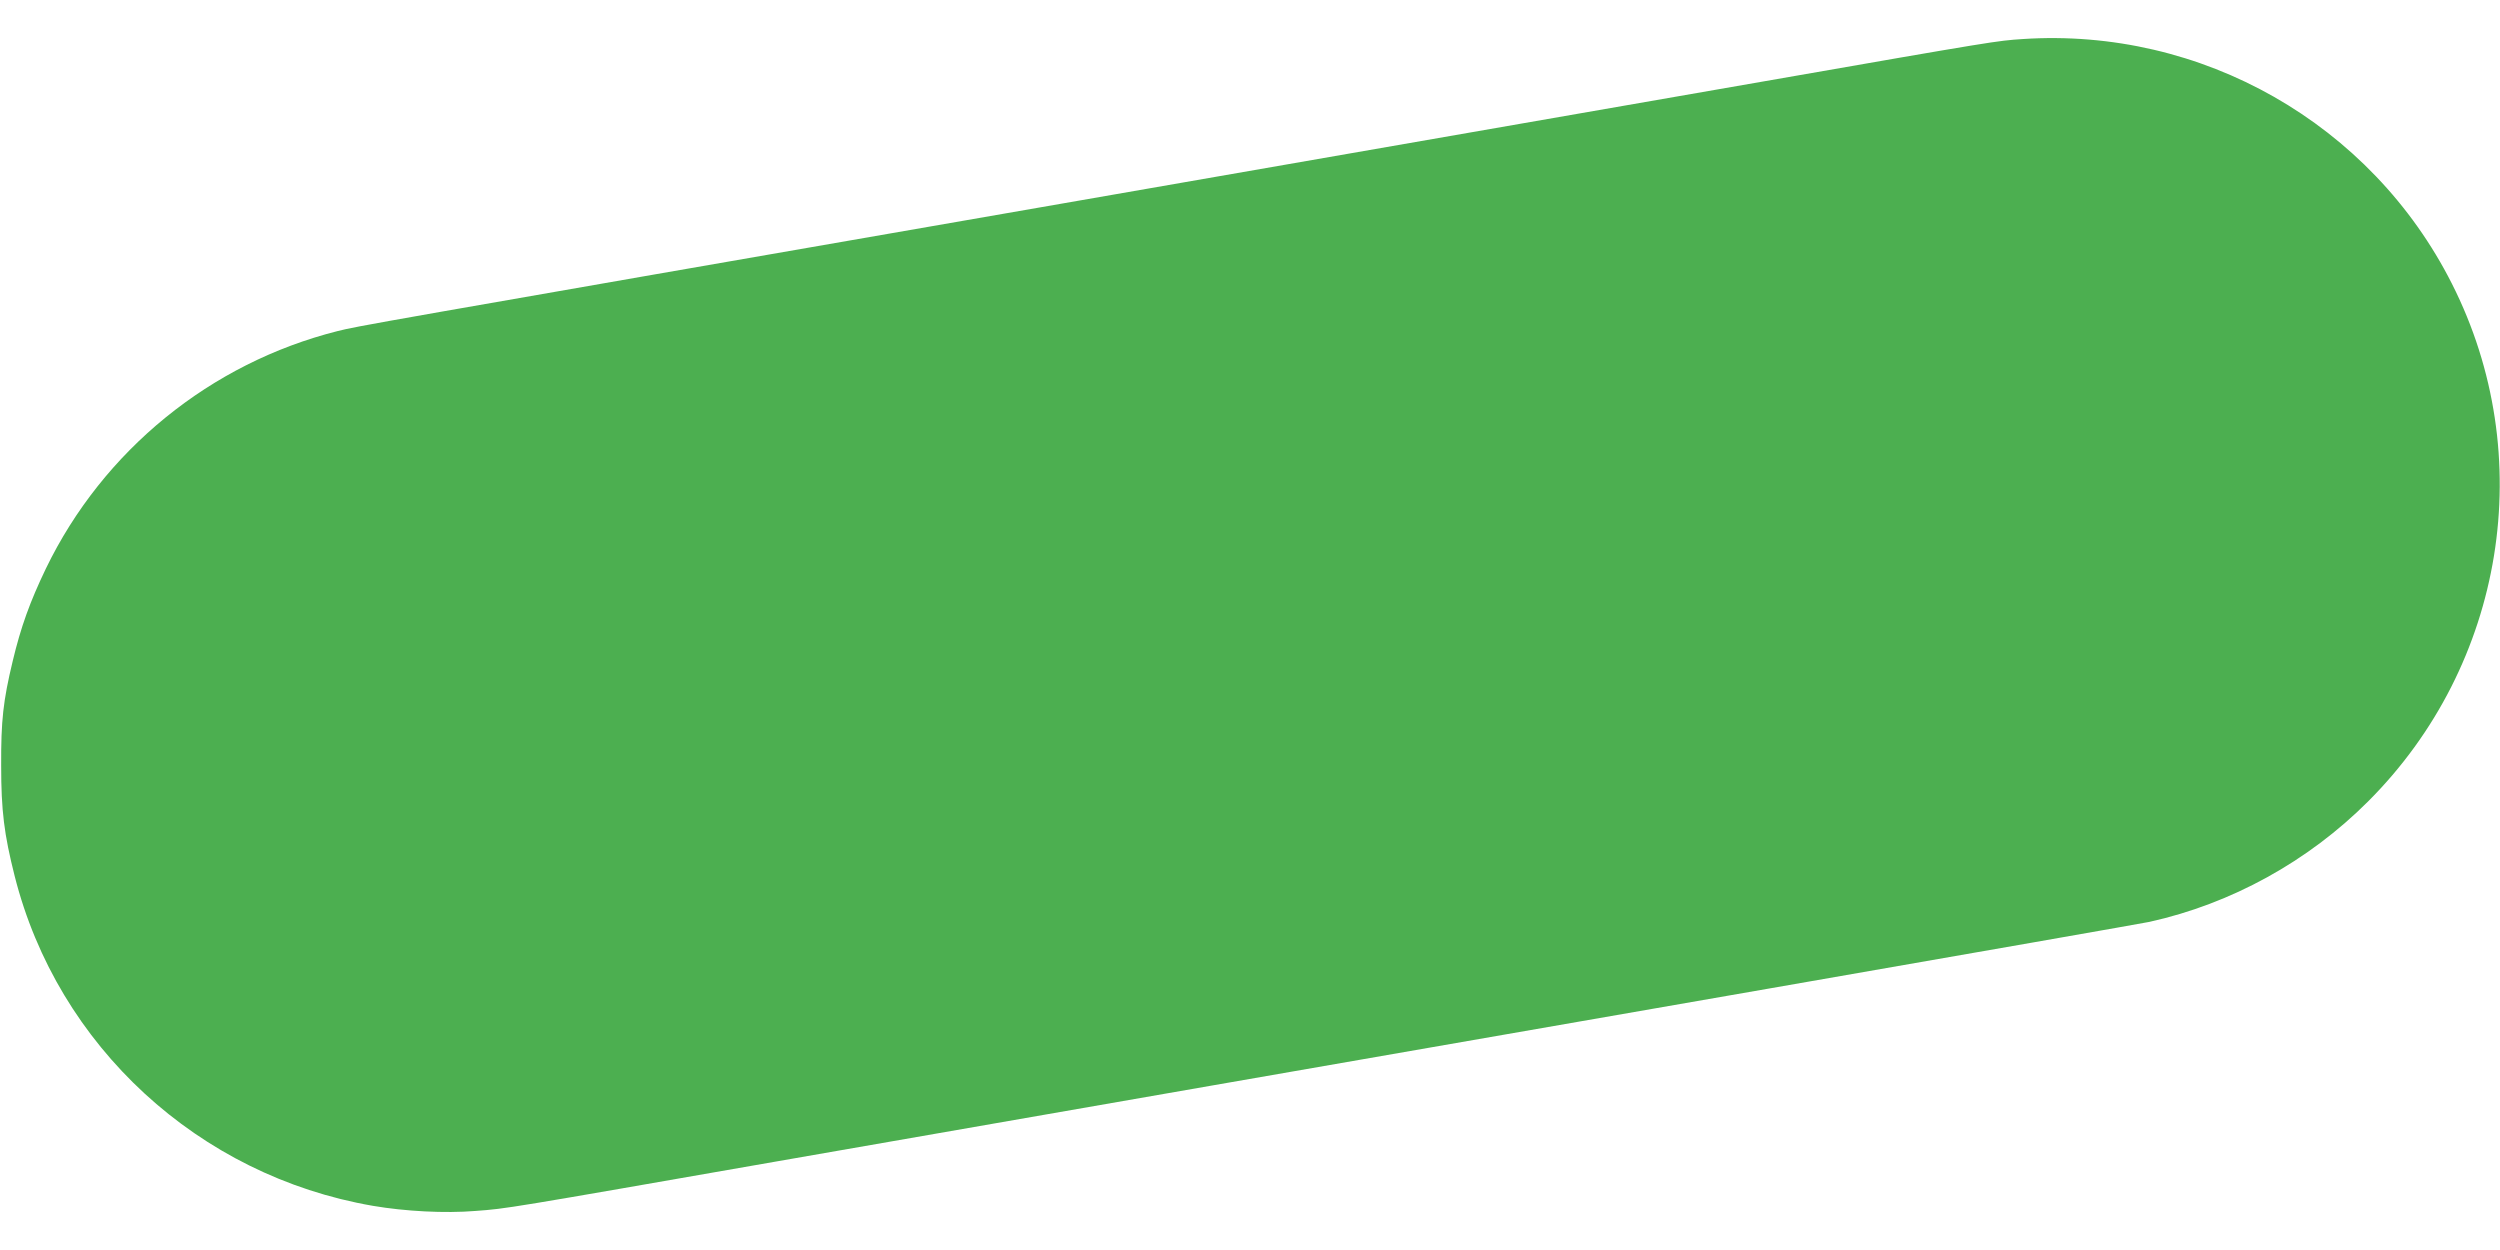 <?xml version="1.0" standalone="no"?>
<!DOCTYPE svg PUBLIC "-//W3C//DTD SVG 20010904//EN"
 "http://www.w3.org/TR/2001/REC-SVG-20010904/DTD/svg10.dtd">
<svg version="1.0" xmlns="http://www.w3.org/2000/svg"
 width="1280pt" height="640pt" viewBox="0 0 1280 640"
 preserveAspectRatio="xMidYMid meet">
<g transform="translate(0,640) scale(0.1,-0.1)"
fill="#4caf50" stroke="none">
<path d="M10355 6200 c-132 -9 -129 -8 -1315 -215 -459 -80 -2077 -362 -3595
-626 -3641 -633 -3605 -627 -3716 -654 -651 -164 -1201 -611 -1494 -1216 -82
-171 -128 -298 -170 -474 -49 -204 -60 -304 -59 -535 0 -231 15 -351 69 -565
220 -871 941 -1535 1835 -1689 164 -28 368 -39 525 -26 163 12 153 11 1550
255 1374 240 2835 494 5080 885 1040 181 1913 334 1940 340 420 93 813 310
1119 616 702 701 875 1771 430 2651 -414 820 -1281 1314 -2199 1253z"/>
</g>
</svg>
